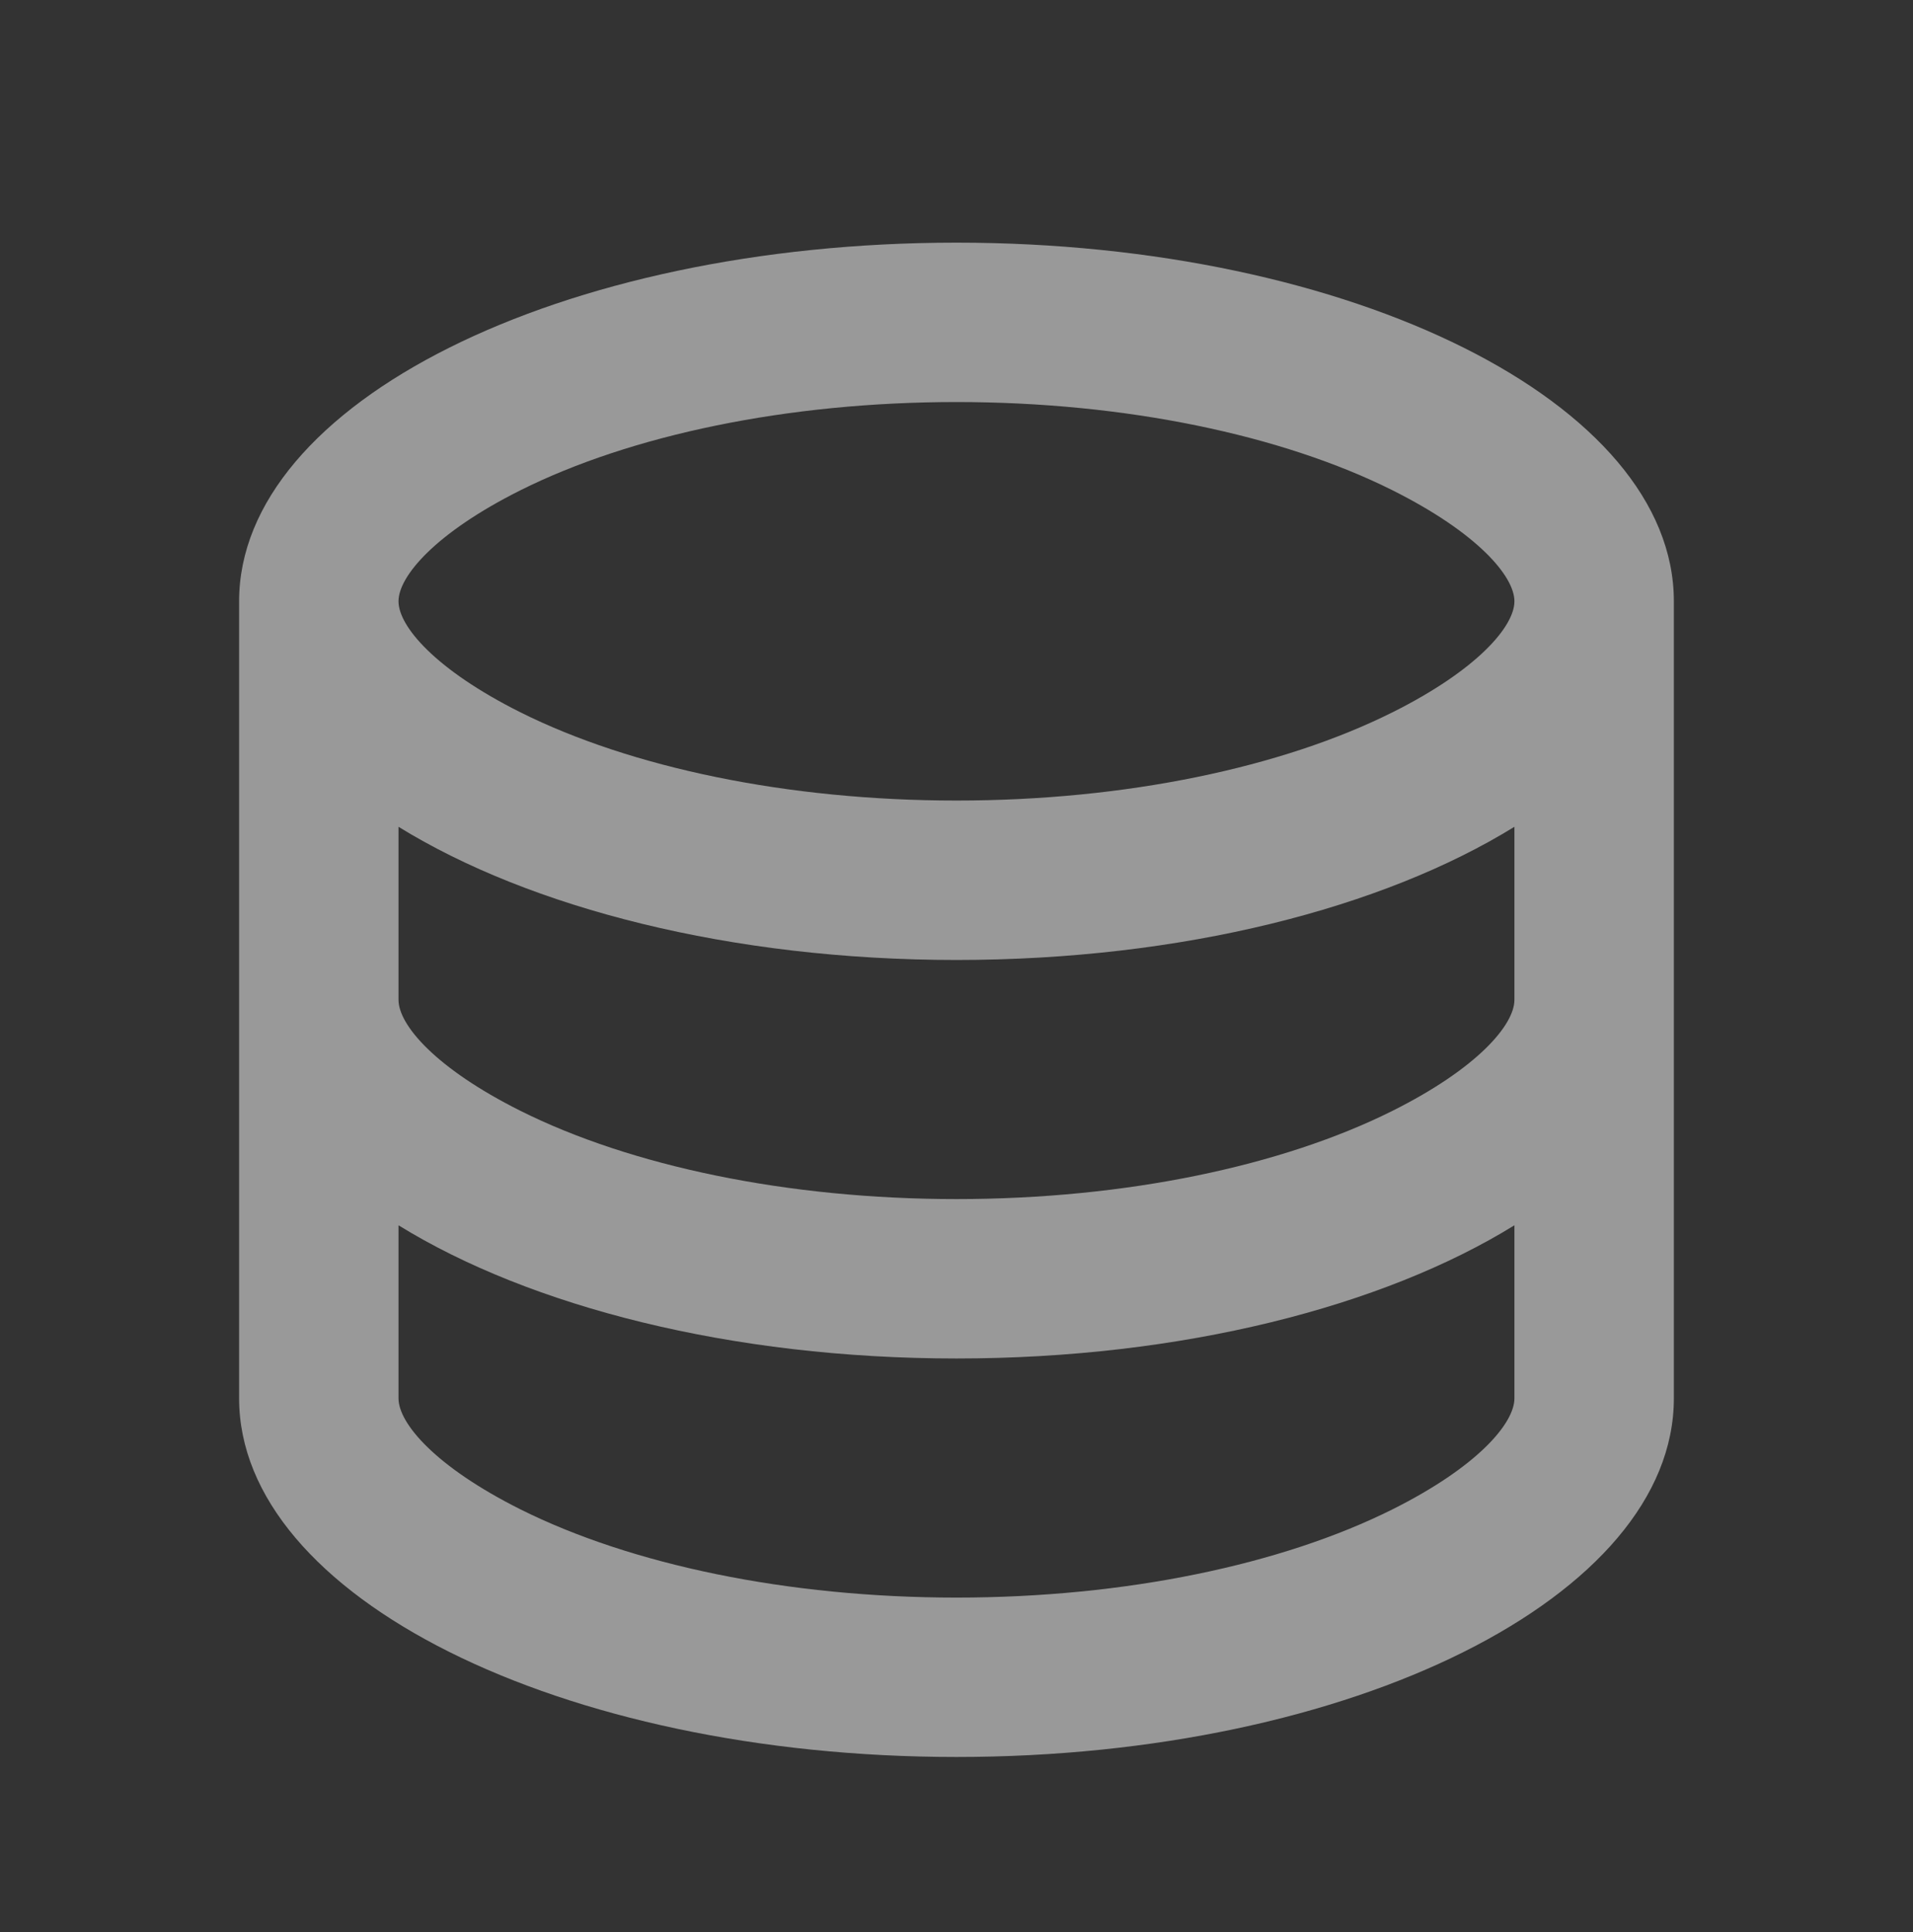 <svg xmlns="http://www.w3.org/2000/svg" width="100" height="101" fill="none"><rect width="100%" height="100%" fill="#333333" stroke="none"/><path fill="#fff" fill-rule="evenodd" d="M12.499 73.101V31.435c0-10.355 16.792-18.75 37.5-18.75s37.5 8.395 37.5 18.75V73.1c0 10.354-16.792 18.75-37.5 18.75s-37.5-8.396-37.5-18.75Zm14.707-15.029c-4.454-2.229-6.375-4.5-6.375-5.804v-9.046c6.875 4.246 17.388 6.963 29.167 6.963 11.78 0 22.292-2.713 29.167-6.963v9.046c0 1.304-1.921 3.575-6.375 5.804-5.767 2.884-13.946 4.613-22.792 4.613-8.846 0-17.025-1.73-22.792-4.613Zm22.792 12.946c11.78 0 22.292-2.713 29.167-6.963v9.046c0 1.305-1.921 3.575-6.375 5.805-5.767 2.883-13.946 4.612-22.792 4.612-8.846 0-17.025-1.73-22.792-4.612-4.454-2.23-6.375-4.5-6.375-5.805v-9.046c6.875 4.246 17.388 6.963 29.167 6.963Zm22.792-33.78c-5.767 2.884-13.946 4.613-22.792 4.613-8.846 0-17.025-1.73-22.792-4.612-4.454-2.23-6.375-4.5-6.375-5.805 0-1.304 1.921-3.575 6.375-5.804 5.767-2.883 13.946-4.612 22.792-4.612 8.846 0 17.025 1.729 22.792 4.612 4.454 2.23 6.375 4.5 6.375 5.804 0 1.305-1.921 3.575-6.375 5.805Z" clip-rule="evenodd" opacity=".5"/></svg>